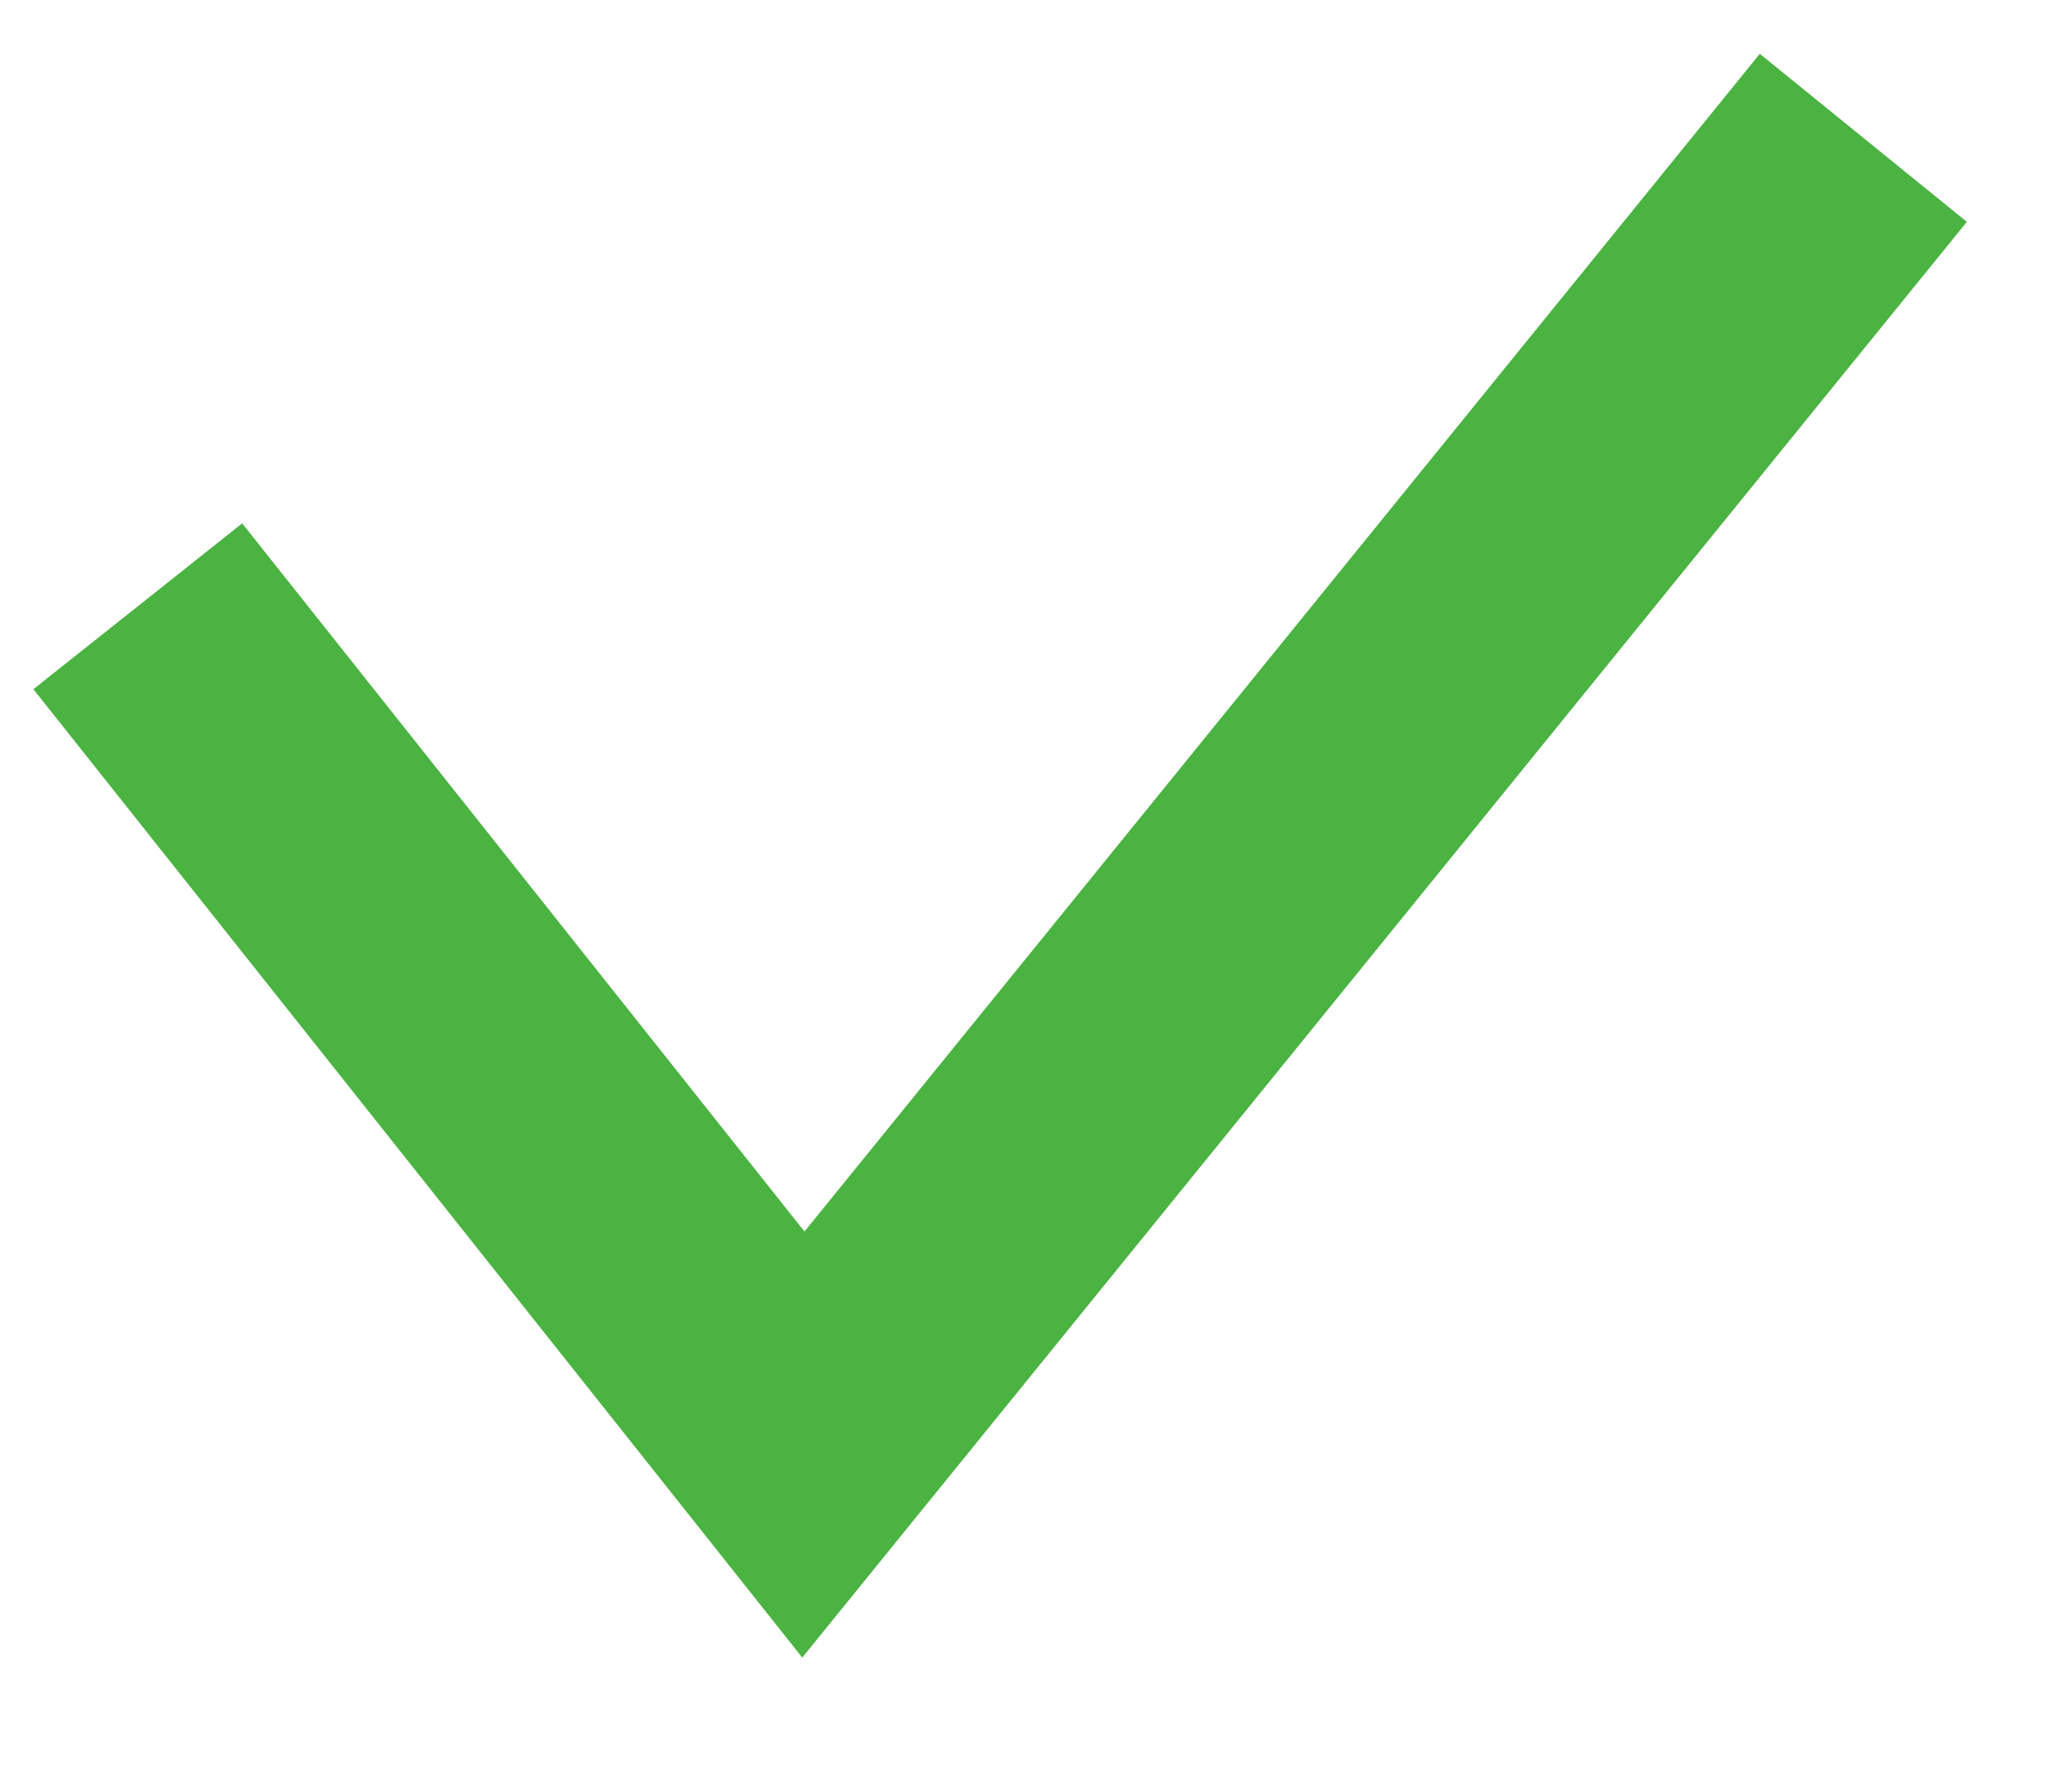 <svg width="15" height="13" viewBox="0 0 15 13" fill="none" xmlns="http://www.w3.org/2000/svg">
<path d="M1 4.399L5.83 10.481L13.522 1" stroke="#4AB341" stroke-width="1.935" stroke-miterlimit="10"/>
</svg>
